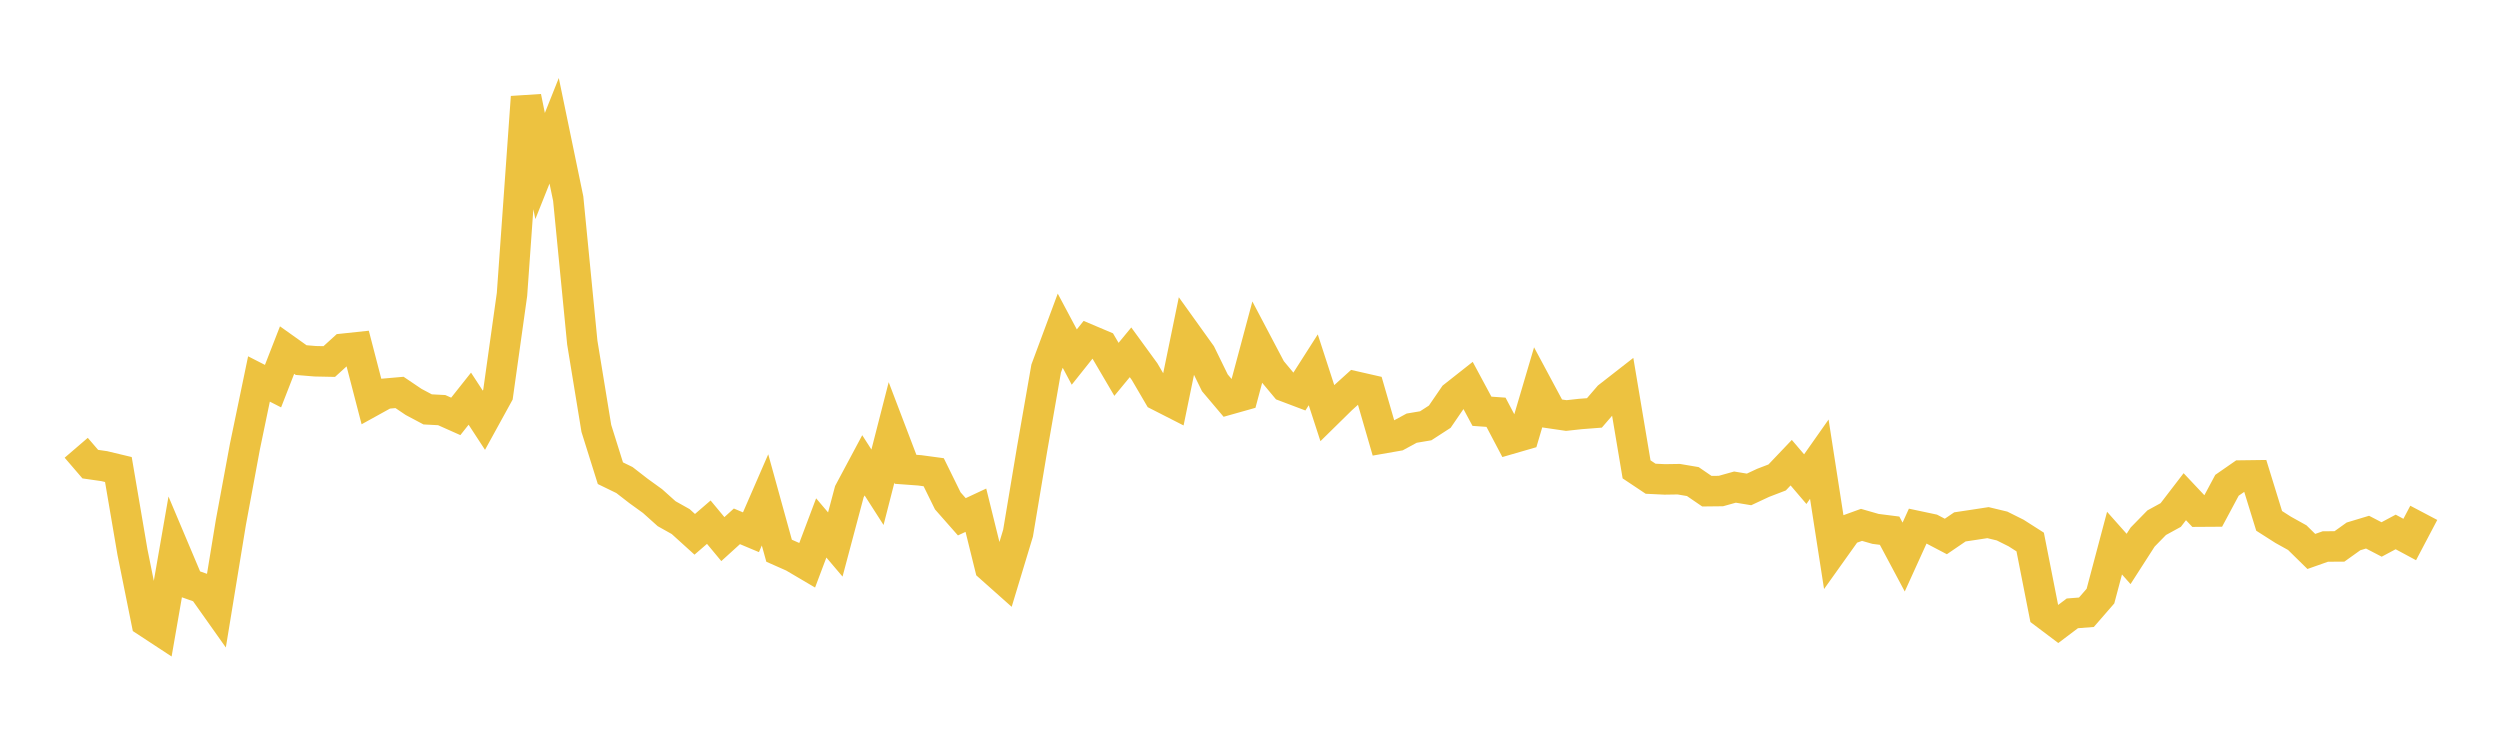 <svg width="164" height="48" xmlns="http://www.w3.org/2000/svg" xmlns:xlink="http://www.w3.org/1999/xlink"><path fill="none" stroke="rgb(237,194,64)" stroke-width="2" d="M5,29.374L5.922,30.447L6.844,30.58L7.766,30.801L8.689,36.214L9.611,40.79L10.533,41.395L11.455,36.095L12.377,38.279L13.299,38.605L14.222,39.908L15.144,34.276L16.066,29.298L16.988,24.86L17.91,25.331L18.832,22.966L19.754,23.622L20.677,23.698L21.599,23.717L22.521,22.878L23.443,22.78L24.365,26.334L25.287,25.825L26.21,25.744L27.132,26.366L28.054,26.856L28.976,26.904L29.898,27.315L30.82,26.153L31.743,27.567L32.665,25.89L33.587,19.315L34.509,6.364L35.431,10.892L36.353,8.58L37.275,13.03L38.198,22.471L39.12,28.102L40.042,31.042L40.964,31.491L41.886,32.206L42.808,32.872L43.731,33.699L44.653,34.216L45.575,35.051L46.497,34.255L47.419,35.365L48.341,34.528L49.263,34.915L50.186,32.792L51.108,36.127L52.03,36.535L52.952,37.078L53.874,34.632L54.796,35.719L55.719,32.251L56.641,30.525L57.563,31.964L58.485,28.368L59.407,30.787L60.329,30.854L61.251,30.978L62.174,32.855L63.096,33.901L64.018,33.47L64.94,37.201L65.862,38.021L66.784,34.975L67.707,29.453L68.629,24.175L69.551,21.693L70.473,23.424L71.395,22.267L72.317,22.657L73.24,24.229L74.162,23.112L75.084,24.377L76.006,25.953L76.928,26.423L77.85,21.939L78.772,23.225L79.695,25.113L80.617,26.204L81.539,25.944L82.461,22.501L83.383,24.251L84.305,25.356L85.228,25.705L86.15,24.26L87.072,27.096L87.994,26.19L88.916,25.356L89.838,25.566L90.76,28.748L91.683,28.587L92.605,28.087L93.527,27.932L94.449,27.335L95.371,25.988L96.293,25.261L97.216,26.979L98.138,27.044L99.06,28.795L99.982,28.528L100.904,25.404L101.826,27.124L102.749,27.259L103.671,27.158L104.593,27.087L105.515,26.018L106.437,25.299L107.359,30.79L108.281,31.405L109.204,31.449L110.126,31.435L111.048,31.591L111.97,32.222L112.892,32.212L113.814,31.954L114.737,32.106L115.659,31.675L116.581,31.321L117.503,30.352L118.425,31.432L119.347,30.122L120.269,36.06L121.192,34.765L122.114,34.431L123.036,34.696L123.958,34.813L124.88,36.542L125.802,34.513L126.725,34.709L127.647,35.193L128.569,34.564L129.491,34.426L130.413,34.285L131.335,34.507L132.257,34.967L133.18,35.556L134.102,40.236L135.024,40.93L135.946,40.235L136.868,40.164L137.79,39.104L138.713,35.629L139.635,36.667L140.557,35.232L141.479,34.289L142.401,33.784L143.323,32.583L144.246,33.563L145.168,33.557L146.09,31.835L147.012,31.195L147.934,31.183L148.856,34.169L149.778,34.757L150.701,35.27L151.623,36.175L152.545,35.85L153.467,35.846L154.389,35.187L155.311,34.909L156.234,35.389L157.156,34.896L158.078,35.392L159,33.642"></path></svg>